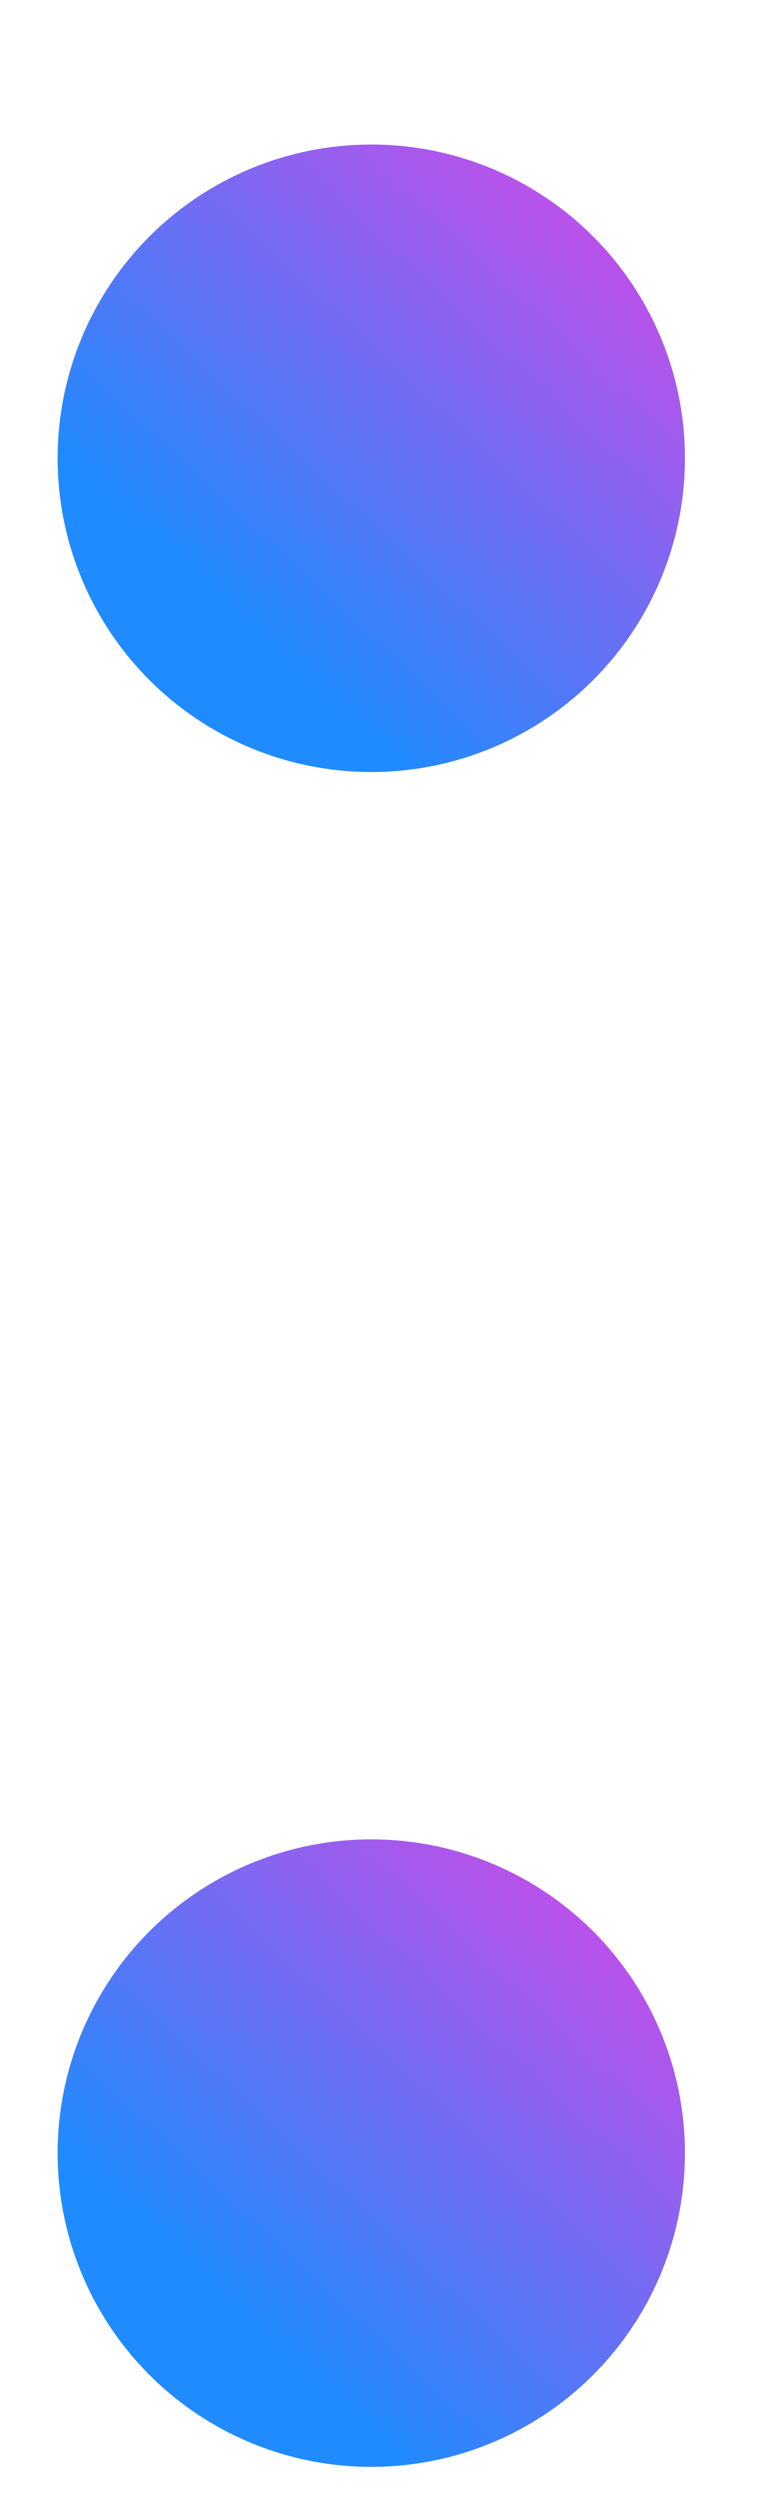 <svg width="5" height="16" viewBox="0 0 5 16" fill="none" xmlns="http://www.w3.org/2000/svg">
<circle cx="2.377" cy="2.933" r="2.008" fill="url(#paint0_linear_1339_2700)"/>
<circle cx="2.377" cy="13.78" r="2.008" fill="url(#paint1_linear_1339_2700)"/>
<defs>
<linearGradient id="paint0_linear_1339_2700" x1="0.369" y1="2.933" x2="4.526" y2="-1.555" gradientUnits="userSpaceOnUse">
<stop stop-color="#1F8BFF"/>
<stop offset="0.716" stop-color="#E841E3"/>
</linearGradient>
<linearGradient id="paint1_linear_1339_2700" x1="0.369" y1="13.78" x2="4.526" y2="9.292" gradientUnits="userSpaceOnUse">
<stop stop-color="#1F8BFF"/>
<stop offset="0.716" stop-color="#E841E3"/>
</linearGradient>
</defs>
</svg>
